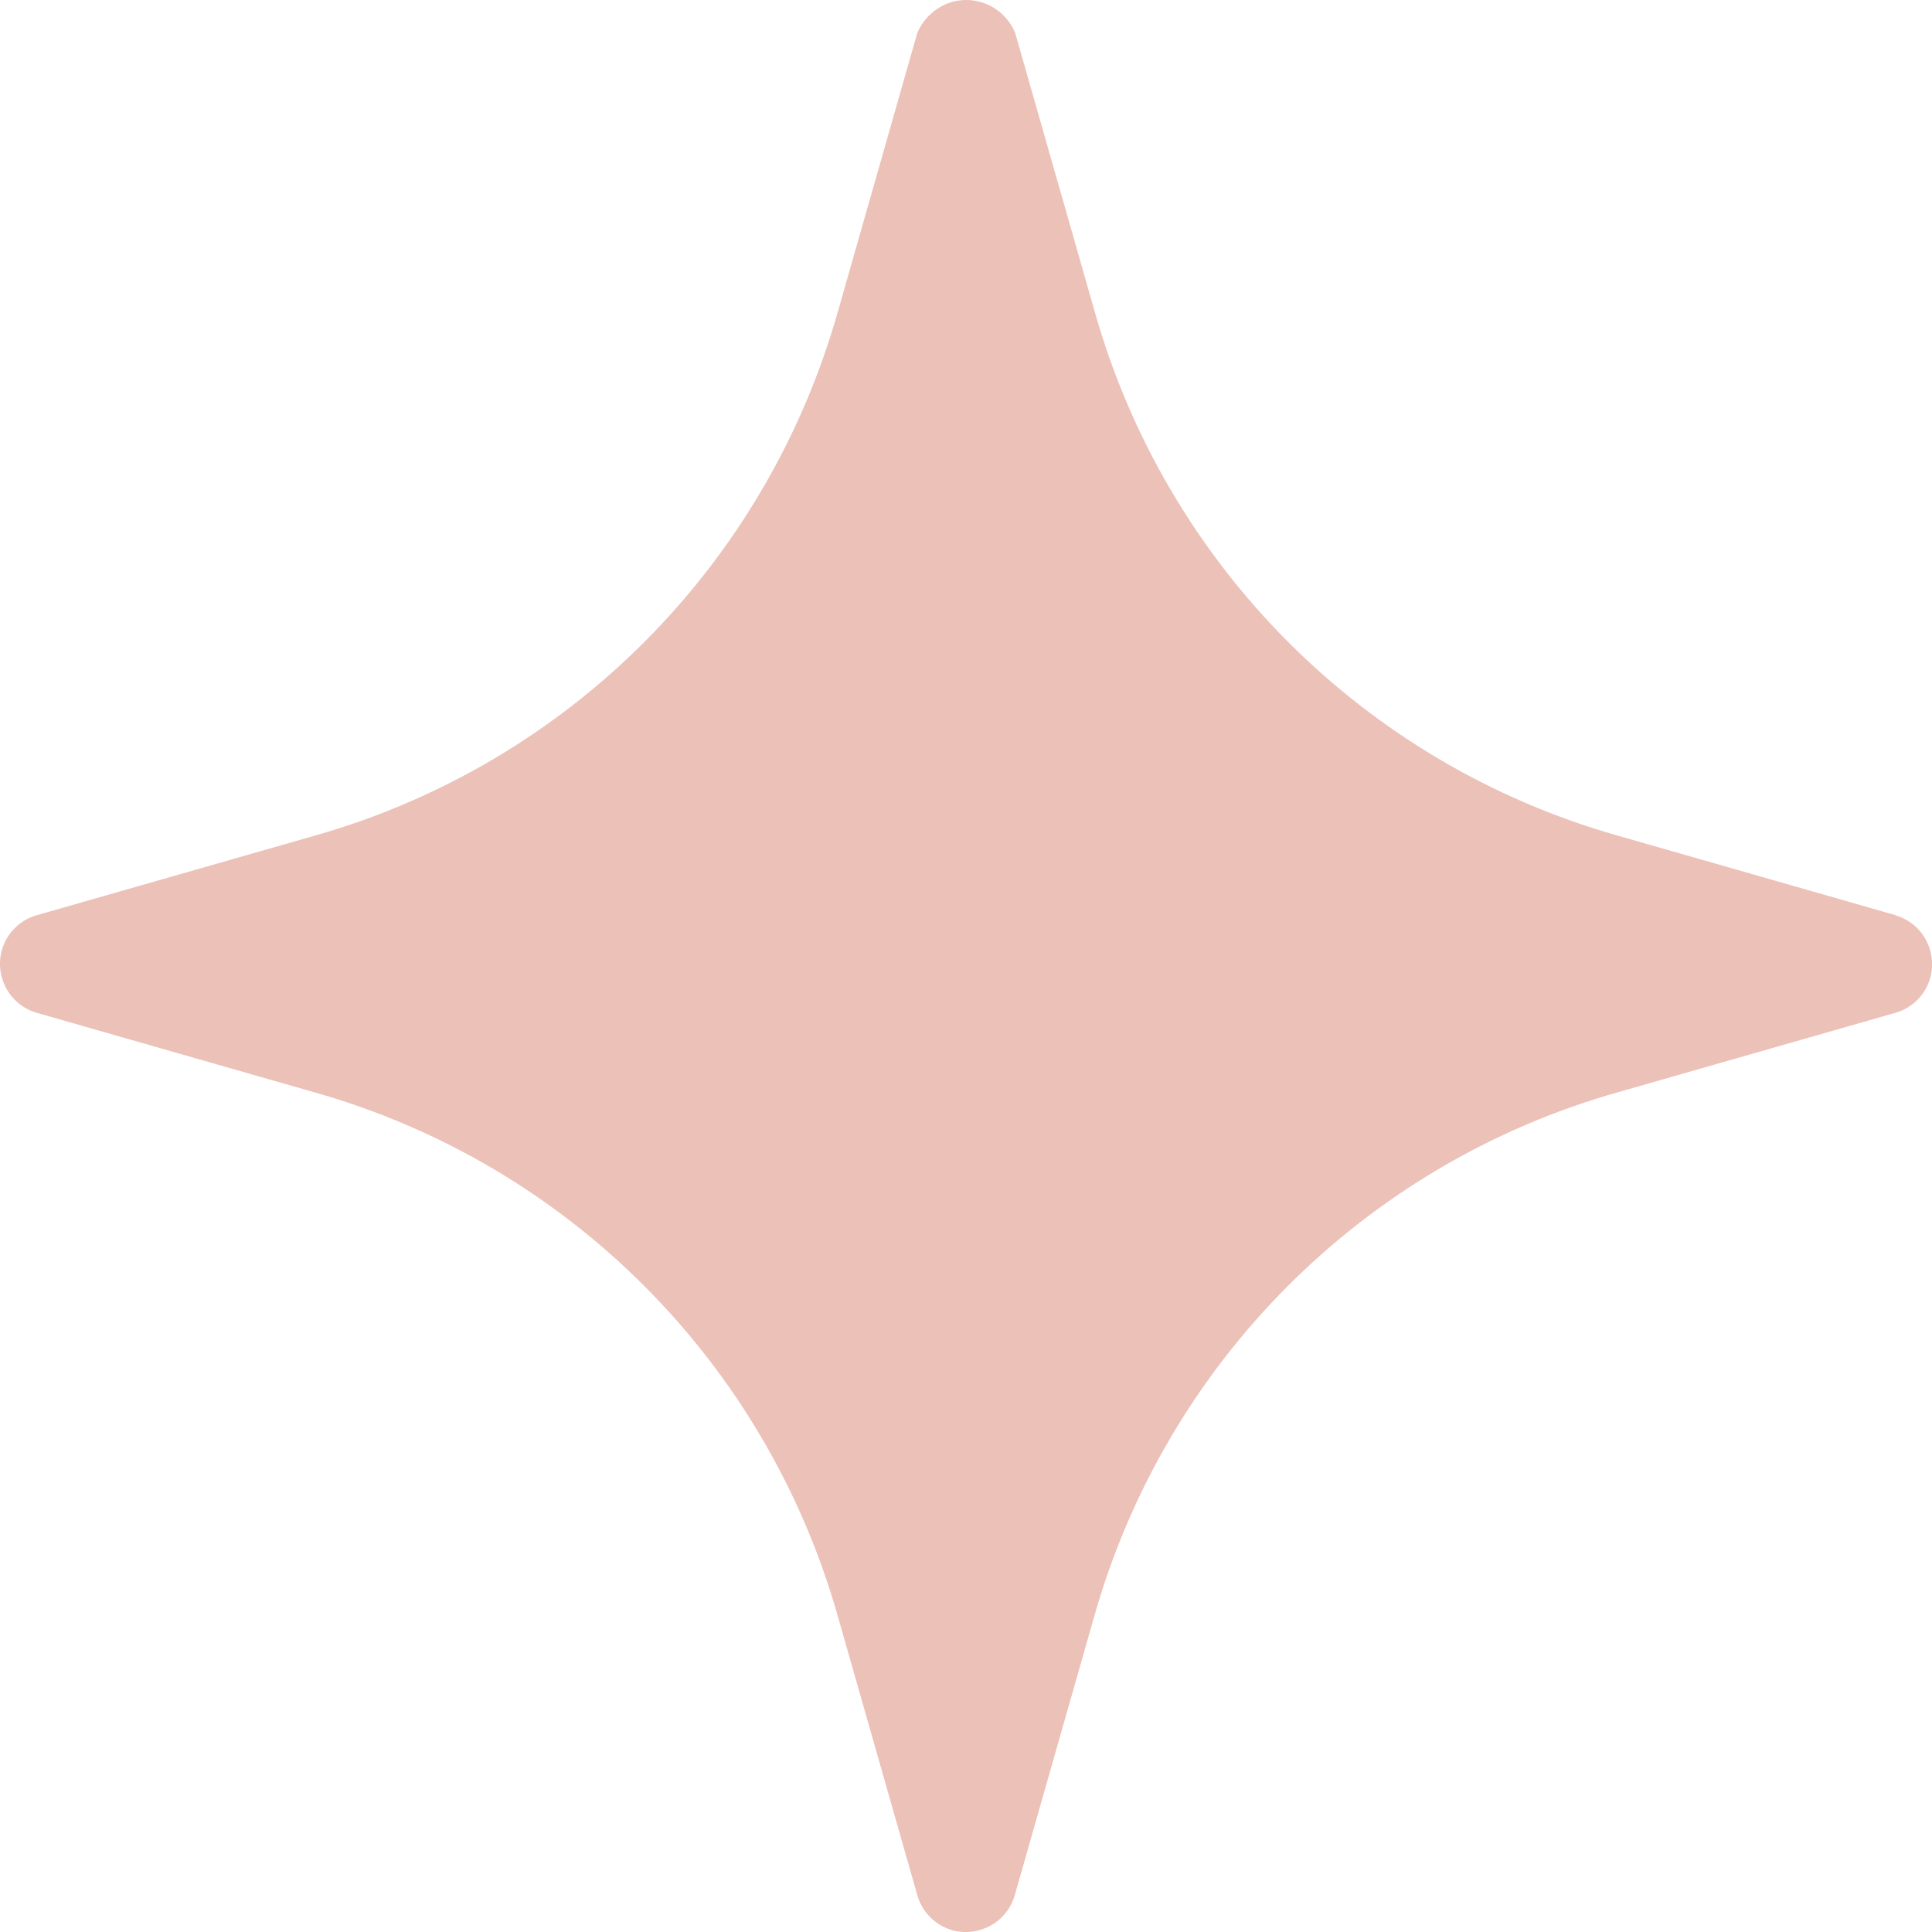 <svg width="20" height="20" viewBox="0 0 20 20" fill="none" xmlns="http://www.w3.org/2000/svg">
<path d="M19.623 9.474L16.752 8.652C14.123 7.908 12.072 5.853 11.33 3.218L10.509 0.341C10.394 0.062 10.075 -0.074 9.796 0.041C9.66 0.099 9.554 0.205 9.496 0.341L8.676 3.218C7.933 5.853 5.883 7.908 3.253 8.652L0.382 9.474C0.103 9.552 -0.061 9.844 0.021 10.123C0.07 10.3 0.21 10.436 0.382 10.485L3.253 11.307C5.883 12.051 7.933 14.106 8.676 16.741L9.496 19.618C9.574 19.897 9.865 20.062 10.144 19.979C10.321 19.93 10.456 19.79 10.505 19.618L11.325 16.741C12.068 14.106 14.119 12.051 16.748 11.307L19.619 10.485C19.898 10.407 20.062 10.115 19.98 9.836C19.931 9.659 19.791 9.523 19.619 9.474H19.623Z" fill="#EBC1B8"/>
</svg>
